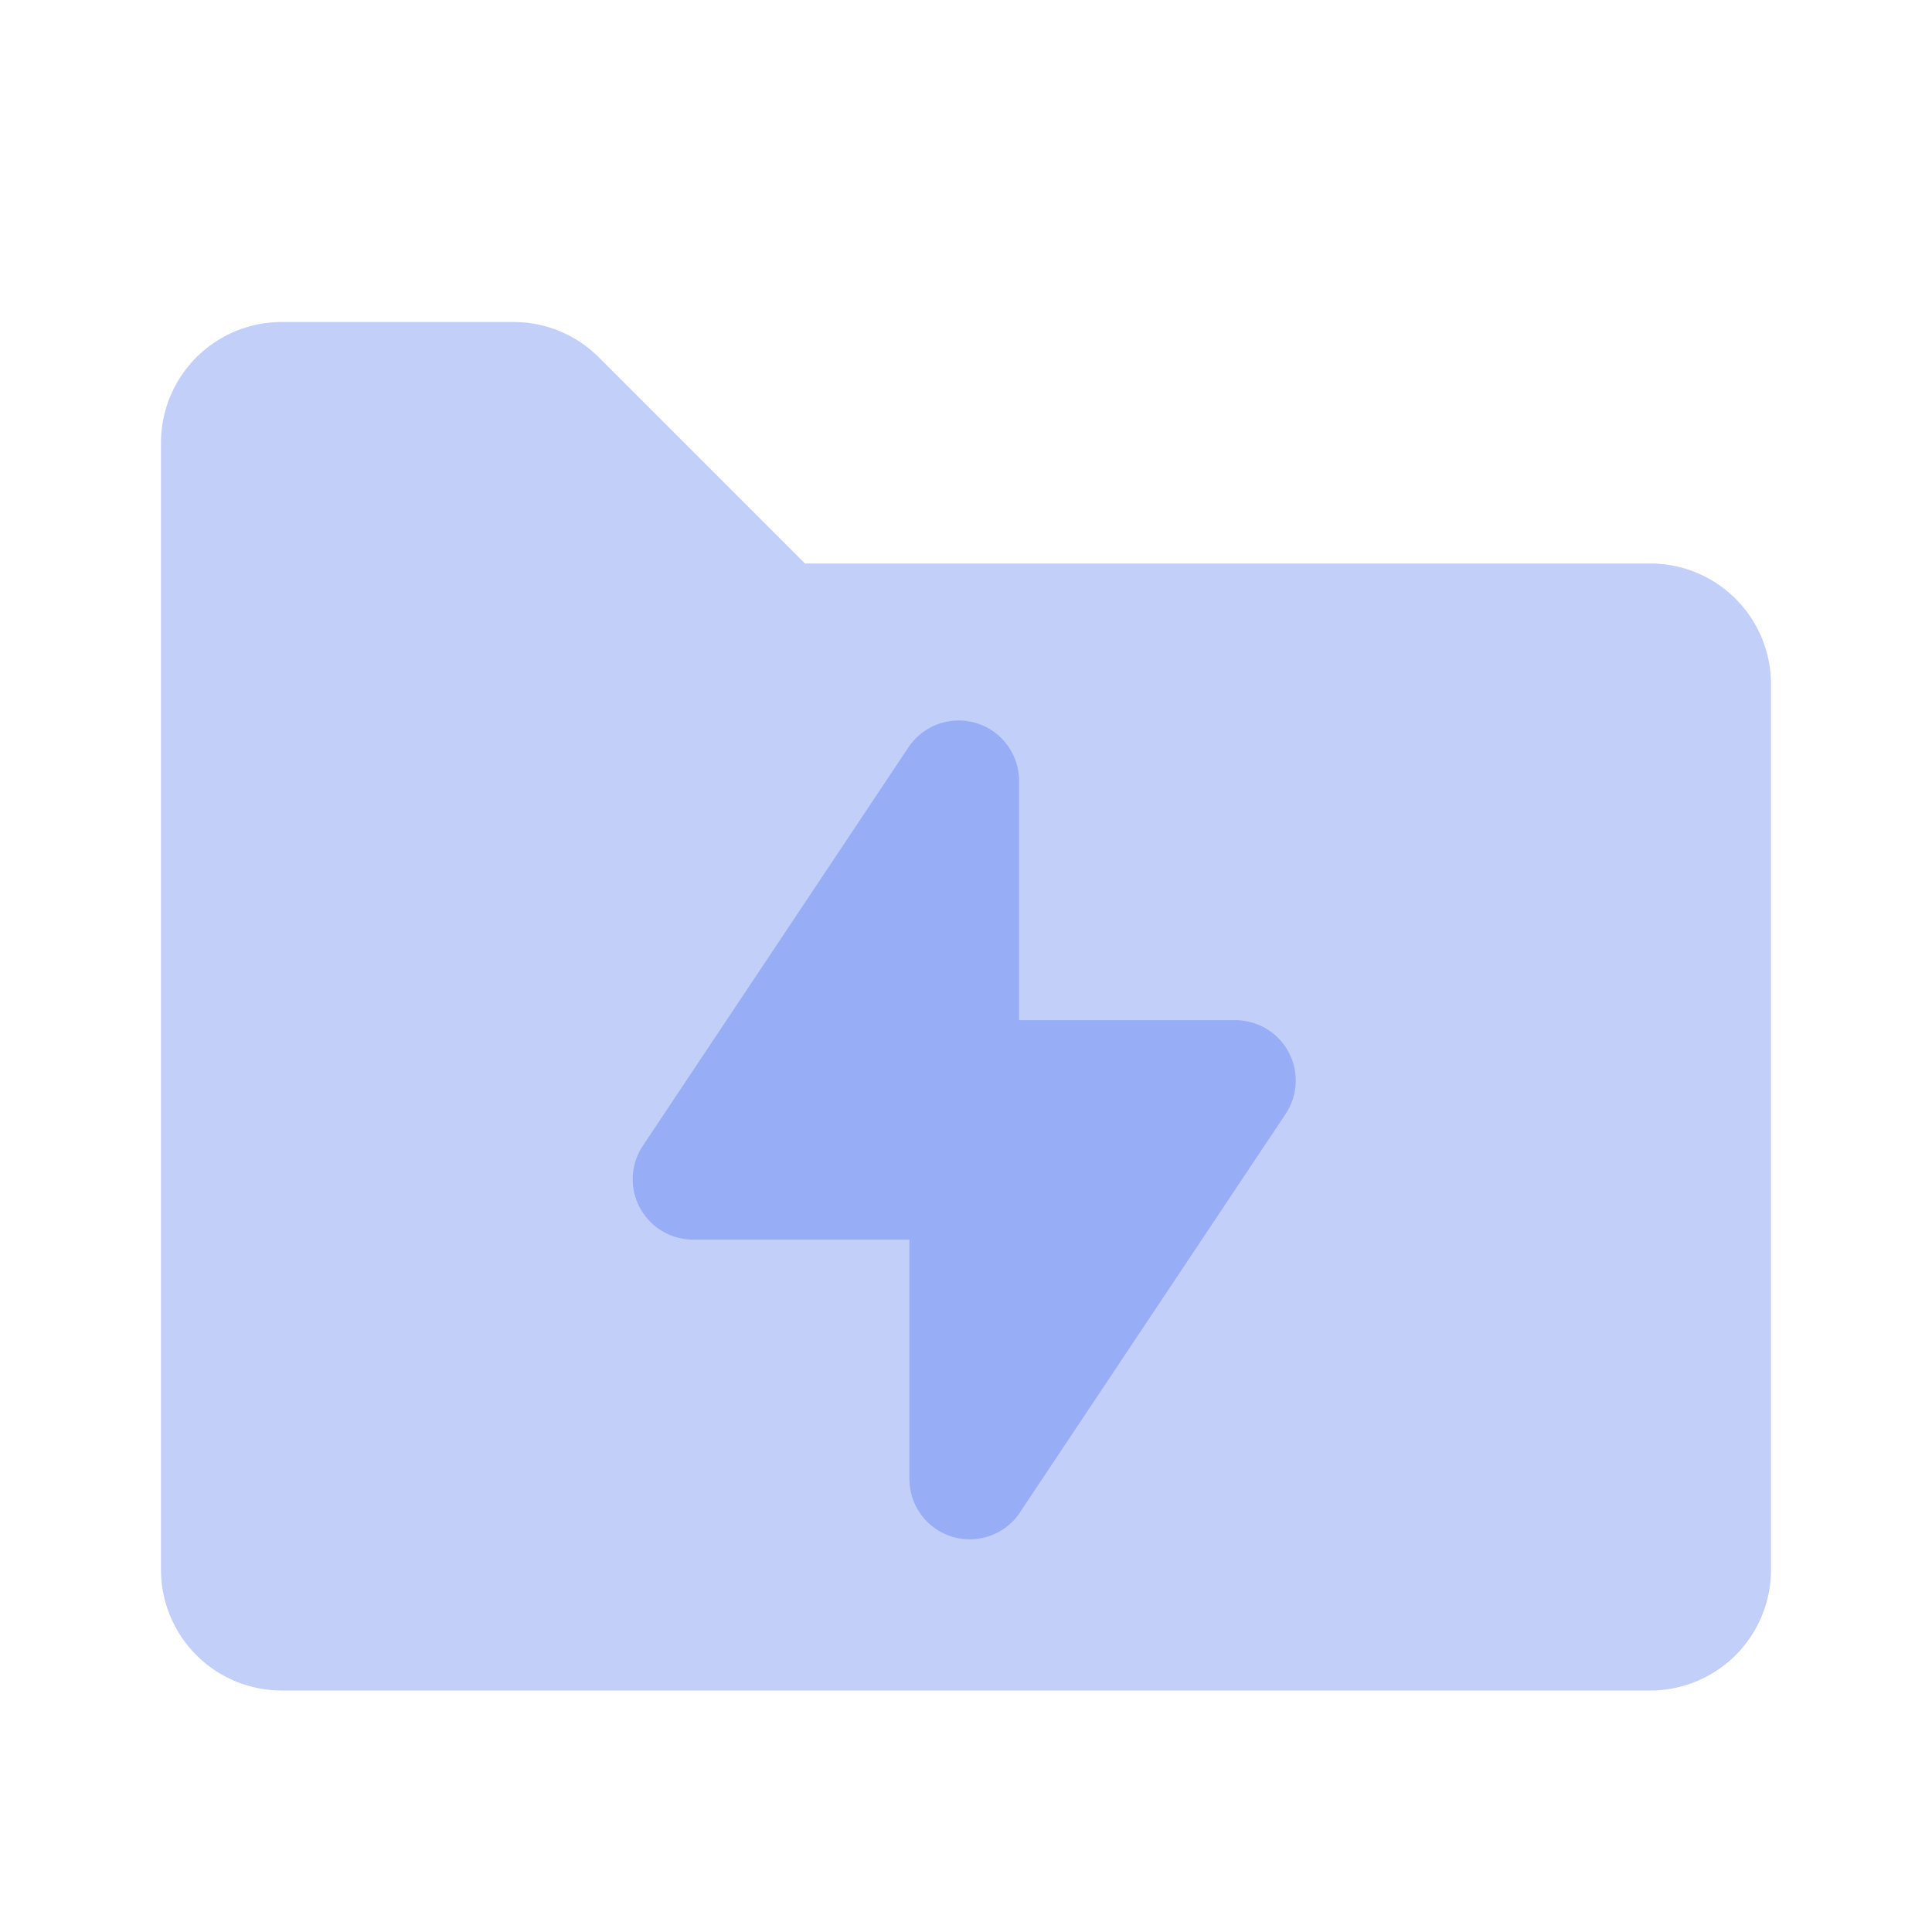 <svg width="24" height="24" viewBox="0 0 24 24" xmlns="http://www.w3.org/2000/svg"><g fill="none" fill-rule="evenodd"><path d="M0 0h24v24H0z"/><path d="M3.5 21h17a1.5 1.5 0 001.5-1.5v-11A1.5 1.5 0 0020.5 7H10L7.44 4.44A1.5 1.5 0 006.378 4H3.5A1.5 1.5 0 002 5.5v14A1.5 1.5 0 003.5 21z" fill="#335EEA" opacity=".3"/><path d="M12.67 18.788l3.3-4.949a.75.75 0 00-.624-1.166h-2.687V9.7a.75.75 0 00-1.374-.416l-3.299 4.949a.75.75 0 00.624 1.166h2.687v2.973a.75.75 0 001.374.416z" fill="#335EEA" opacity=".3"/></g></svg>